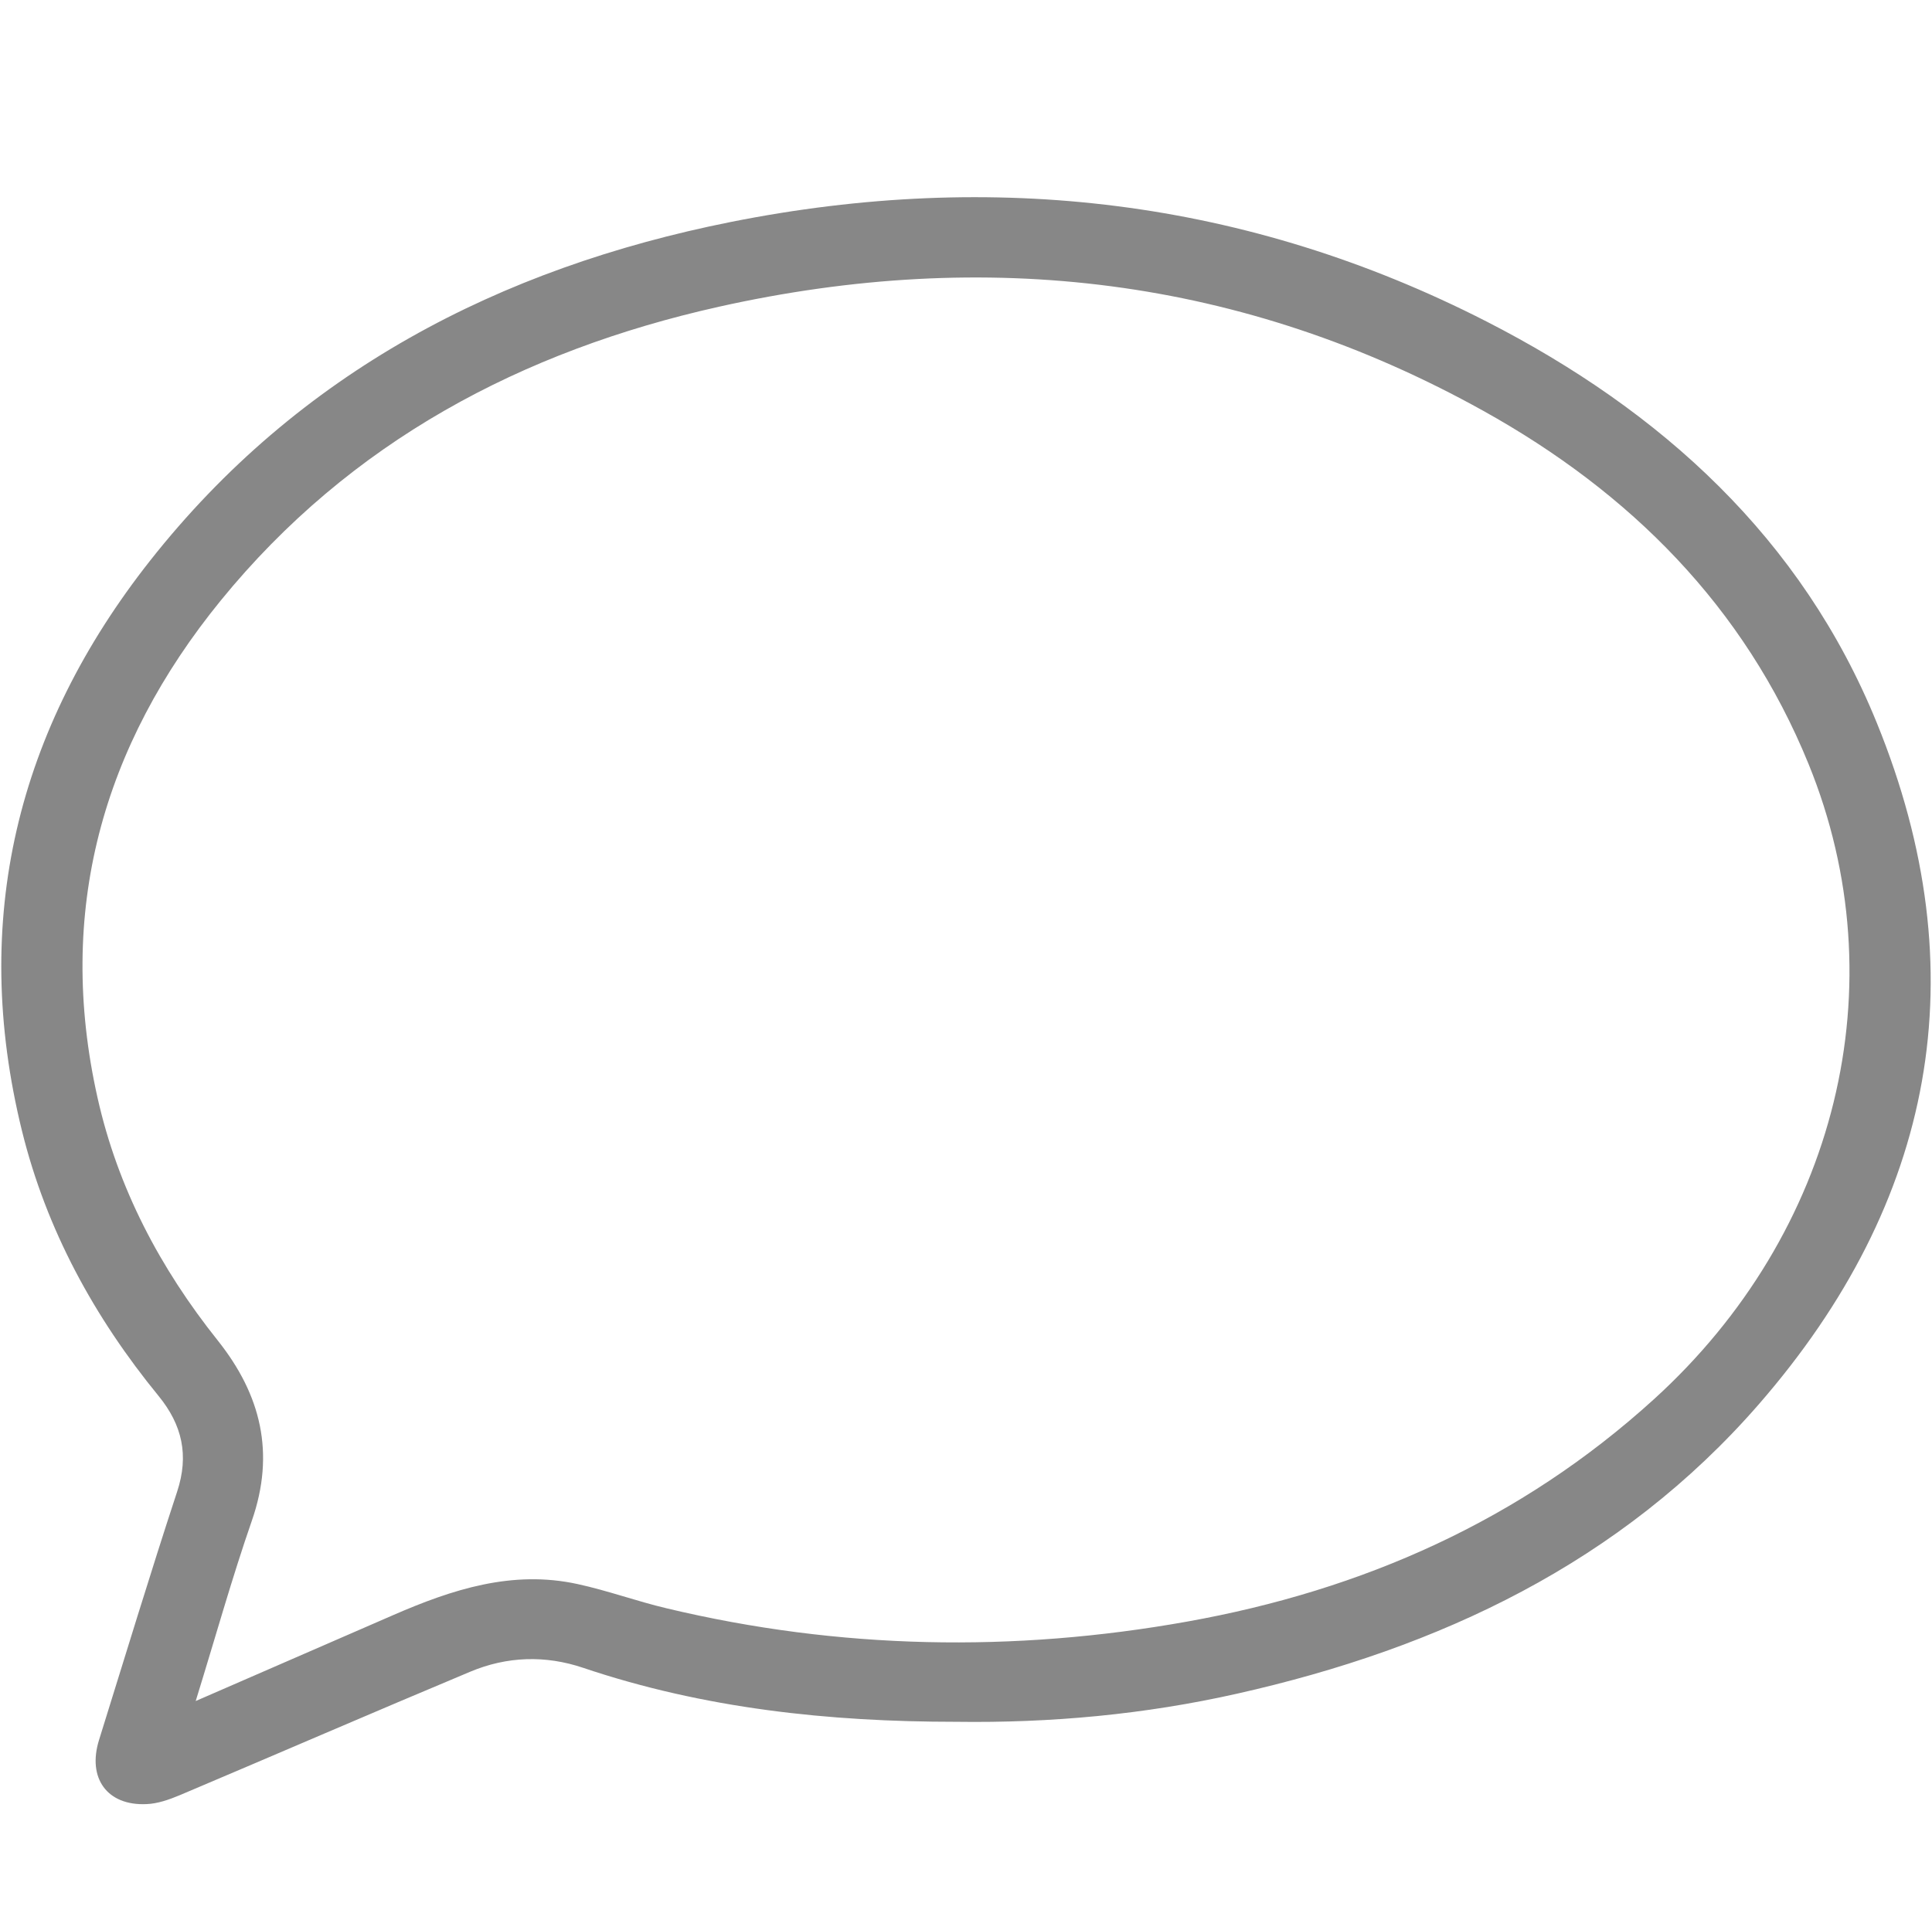 <?xml version="1.0" encoding="utf-8"?>
<!-- Generator: Adobe Illustrator 16.0.0, SVG Export Plug-In . SVG Version: 6.00 Build 0)  -->
<!DOCTYPE svg PUBLIC "-//W3C//DTD SVG 1.1//EN" "http://www.w3.org/Graphics/SVG/1.1/DTD/svg11.dtd">
<svg version="1.1" xmlns="http://www.w3.org/2000/svg" xmlns:xlink="http://www.w3.org/1999/xlink" x="0px" y="0px"
	 width="240.062px" height="239.859px" viewBox="0 0 240.062 239.859" enable-background="new 0 0 240.062 239.859"
	 xml:space="preserve">
<g id="Layer_1" display="none">
	
		<rect x="4.062" y="29" display="inline" fill-rule="evenodd" clip-rule="evenodd" fill="none" stroke="#878787" stroke-width="8" stroke-linejoin="round" stroke-miterlimit="10" width="232" height="207"/>
	
		<line display="inline" fill="none" stroke="#878787" stroke-width="8" stroke-linejoin="round" stroke-miterlimit="10" x1="-1.938" y1="86" x2="240.062" y2="86"/>
	<g display="inline">
		
			<line fill="none" stroke="#878787" stroke-width="8" stroke-linejoin="round" stroke-miterlimit="10" x1="62.062" y1="0" x2="62.062" y2="49"/>
		
			<line fill="none" stroke="#878787" stroke-width="8" stroke-linejoin="round" stroke-miterlimit="10" x1="187.062" y1="0" x2="187.062" y2="49"/>
	</g>
</g>
<g id="Layer_2">
	<g>
		<g>
			<path fill-rule="evenodd" clip-rule="evenodd" fill="#878787" d="M118.798,213.994c-15.772,0-31.298-1.639-46.343-6.711
				c-4.693-1.584-9.471-1.43-14.025,0.486c-12.062,5.049-24.061,10.254-36.099,15.348c-1.314,0.549-2.76,1.061-4.152,1.107
				c-4.871,0.215-7.346-3.232-5.876-7.965c3.216-10.299,6.34-20.627,9.71-30.881c1.485-4.516,0.626-8.281-2.304-11.875
				c-7.995-9.773-13.948-20.658-16.979-32.953c-6.463-26.233-0.587-49.939,15.926-70.876c18.448-23.388,43.375-36.346,72.167-42.09
				c32.621-6.502,64.127-2.846,93.894,12.378c21.717,11.118,39.152,26.921,48.492,49.892c12.632,31.027,7.176,59.565-14.666,84.676
				c-17.143,19.701-39.687,30.316-64.792,35.961C142.256,213.082,130.582,214.158,118.798,213.994z M24.317,211.412
				c8.582-3.734,16.546-7.199,24.518-10.67c7.33-3.193,14.813-5.645,22.939-3.865c3.742,0.811,7.369,2.143,11.095,3.021
				c21.424,5.111,43.041,5.506,64.643,1.641c21.788-3.896,41.428-12.572,57.989-27.627c22.754-20.666,30.414-51.507,19.222-78.962
				c-7.98-19.592-22.192-33.748-40.377-43.869c-29.914-16.654-61.829-20.366-95.021-12.958
				C64.846,43.596,43.507,54.908,27.433,74.63c-14.736,18.093-20.497,38.667-15.316,61.792c2.521,11.258,7.786,21.208,14.938,30.177
				c5.381,6.758,7.159,14.018,4.237,22.406C28.817,196.141,26.784,203.439,24.317,211.412z"/>
		</g>
	</g>
</g>
</svg>
